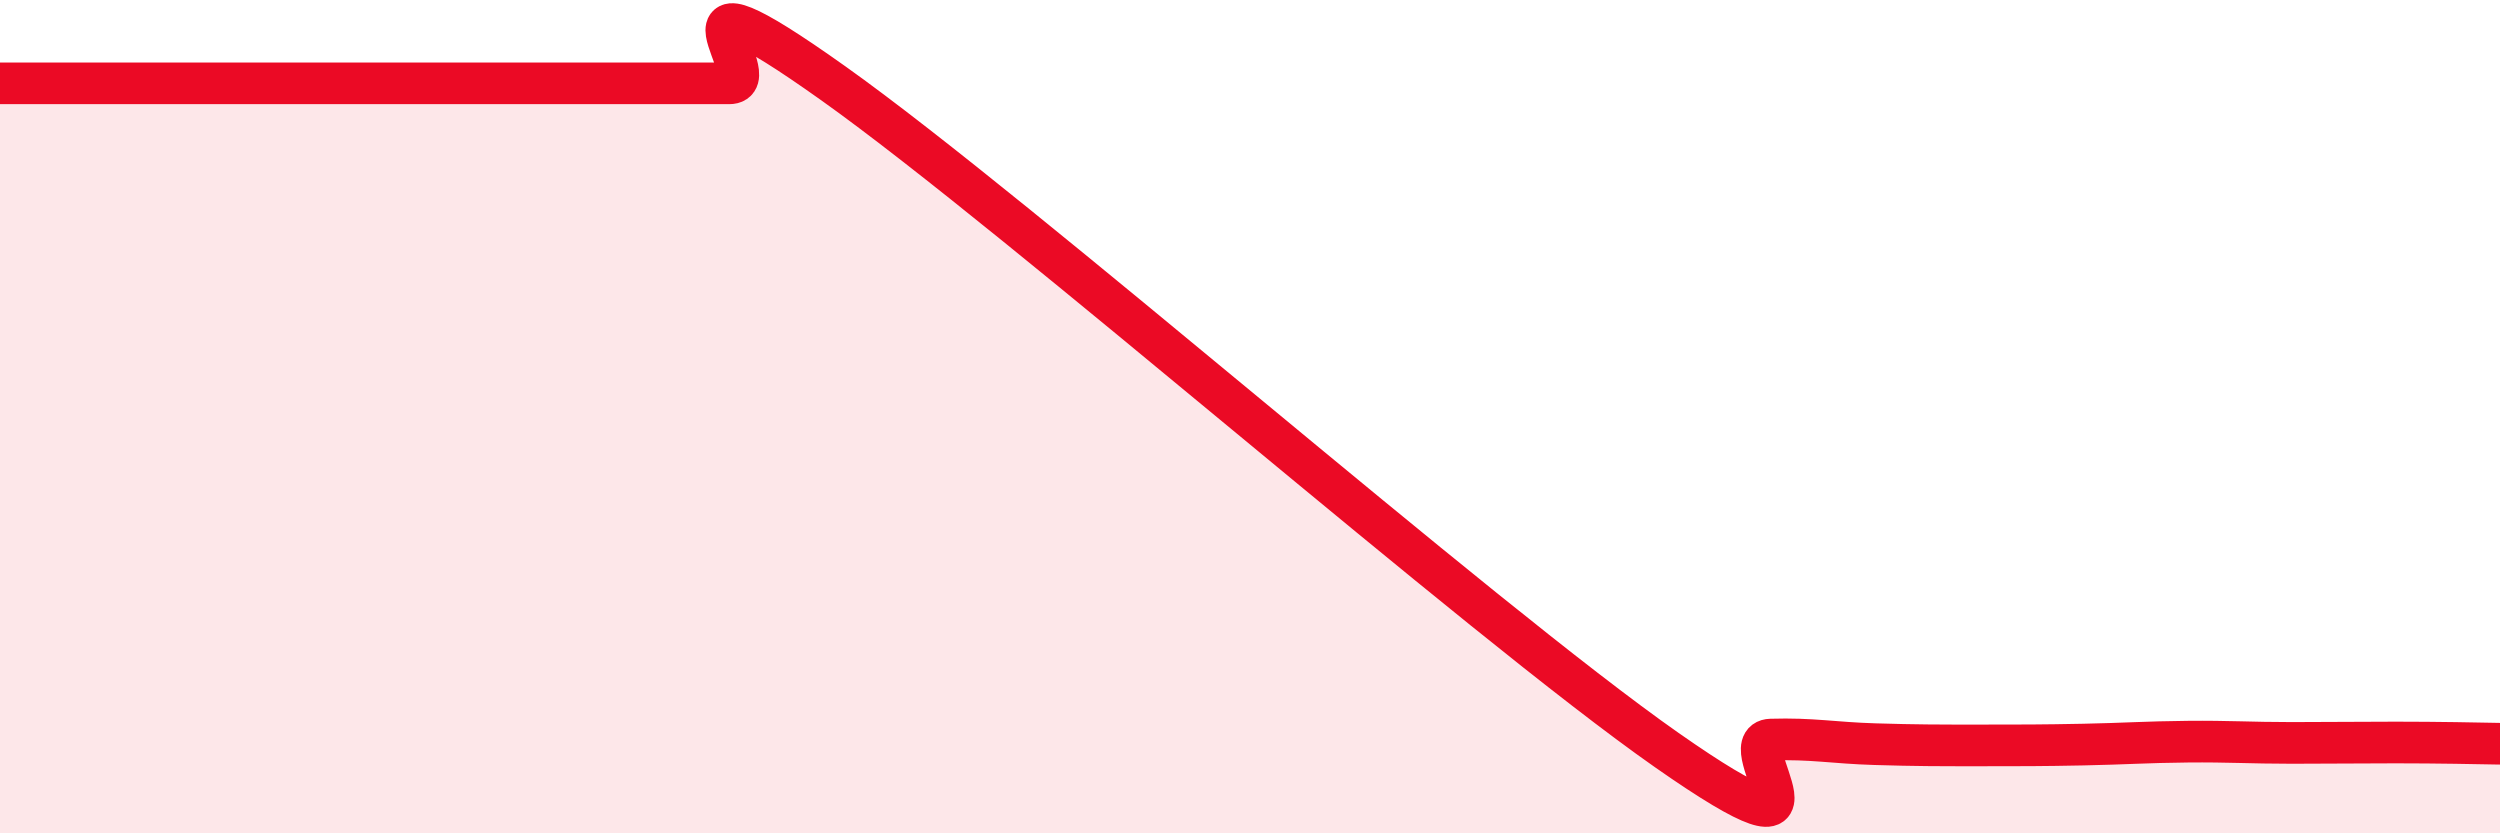 
    <svg width="60" height="20" viewBox="0 0 60 20" xmlns="http://www.w3.org/2000/svg">
      <path
        d="M 0,2 C 0.5,2 1.5,2 2.5,2 C 3.5,2 4,2 5,2 C 6,2 6.5,2 7.5,2 C 8.5,2 9,2 10,2 C 11,2 11.5,2 12.5,2 C 13.5,2 14,2 15,2 C 16,2 16.5,2 17.5,2 C 18.5,2 15.5,-1.2 20,2 C 24.5,5.2 35.5,14.85 40,18 C 44.5,21.15 41.5,17.78 42.5,17.75 C 43.5,17.72 44,17.83 45,17.86 C 46,17.89 46.5,17.89 47.5,17.89 C 48.5,17.89 49,17.89 50,17.87 C 51,17.85 51.5,17.81 52.5,17.8 C 53.5,17.79 54,17.83 55,17.83 C 56,17.83 56.5,17.82 57.5,17.82 C 58.5,17.82 59.5,17.84 60,17.85L60 20L0 20Z"
        fill="#EB0A25"
        opacity="0.1"
        stroke-linecap="round"
        stroke-linejoin="round"
      />
      <path
        d="M 0,2 C 0.5,2 1.5,2 2.5,2 C 3.5,2 4,2 5,2 C 6,2 6.5,2 7.5,2 C 8.5,2 9,2 10,2 C 11,2 11.5,2 12.5,2 C 13.5,2 14,2 15,2 C 16,2 16.5,2 17.5,2 C 18.5,2 15.5,-1.2 20,2 C 24.5,5.2 35.5,14.85 40,18 C 44.5,21.15 41.5,17.78 42.5,17.75 C 43.5,17.72 44,17.83 45,17.86 C 46,17.89 46.5,17.89 47.5,17.89 C 48.5,17.89 49,17.89 50,17.87 C 51,17.85 51.5,17.81 52.5,17.8 C 53.5,17.79 54,17.83 55,17.83 C 56,17.83 56.5,17.82 57.5,17.82 C 58.5,17.82 59.5,17.84 60,17.85"
        stroke="#EB0A25"
        stroke-width="1"
        fill="none"
        stroke-linecap="round"
        stroke-linejoin="round"
      />
    </svg>
  
